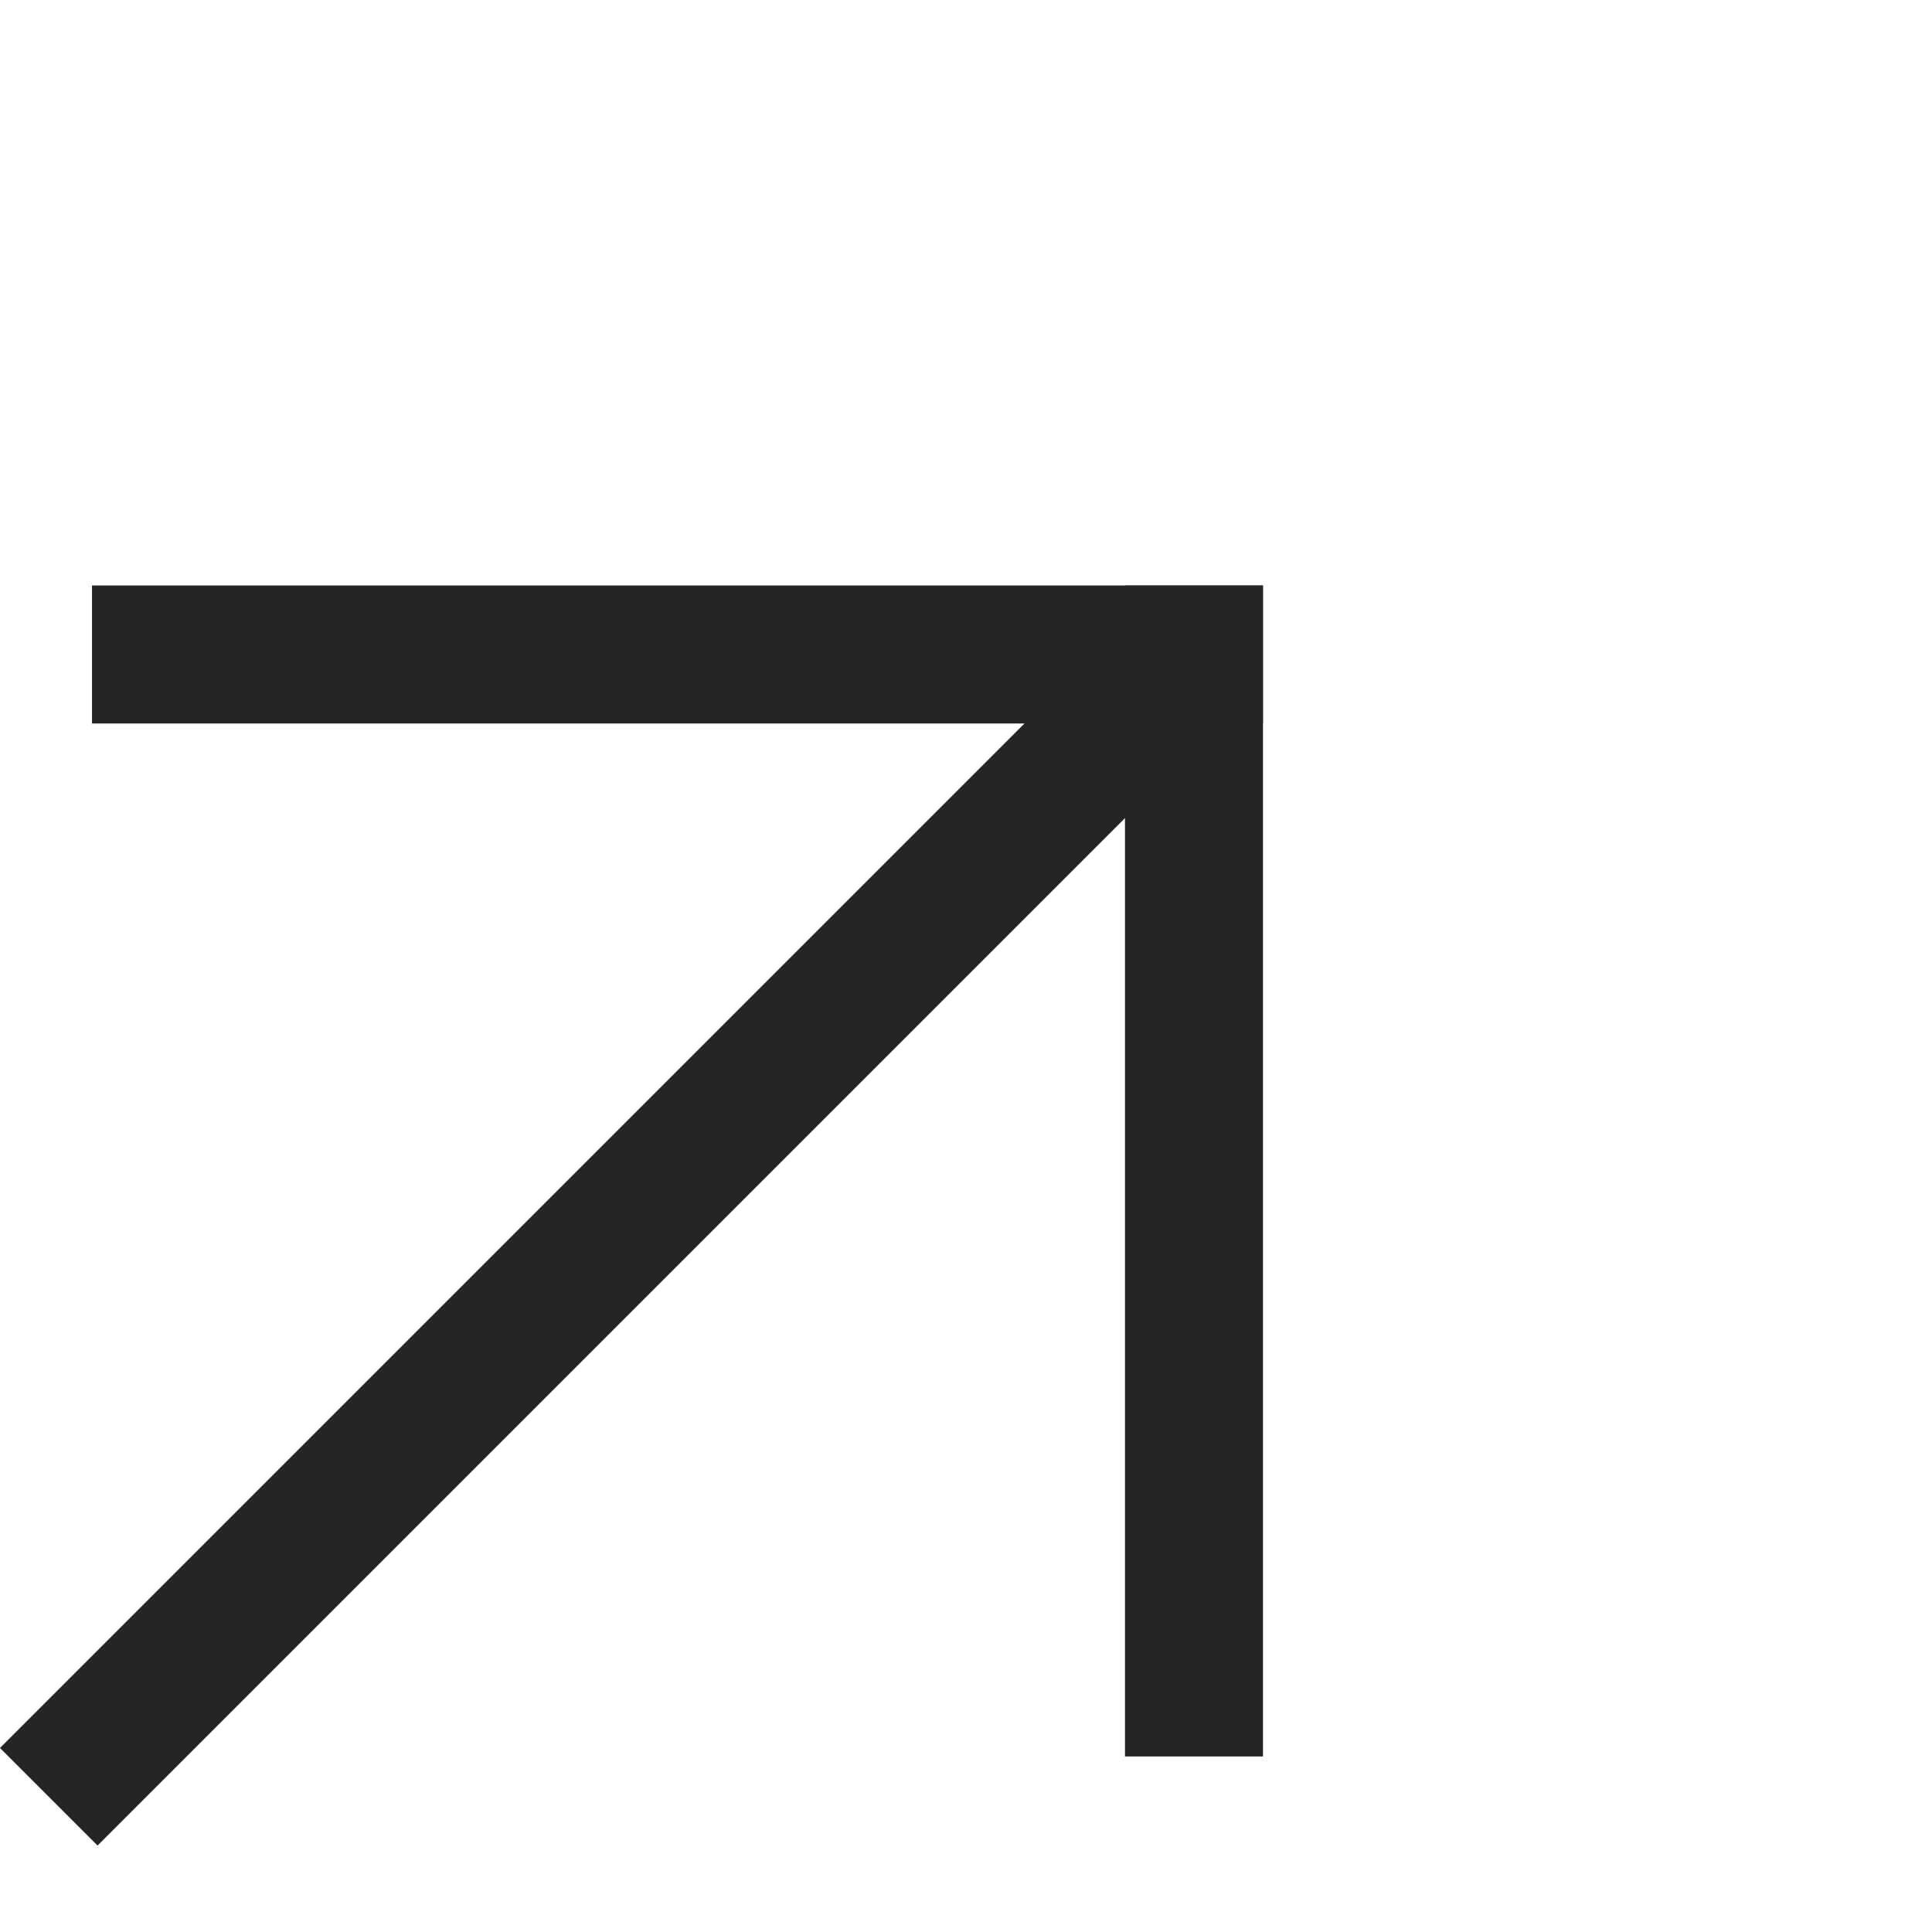 <svg width="21" height="21" viewBox="0 0 21 21" fill="none" xmlns="http://www.w3.org/2000/svg">
<line x1="12.978" y1="19.092" x2="12.978" y2="6.364" stroke="#252525" stroke-width="1.5"/>
<line y1="-0.75" x2="12.728" y2="-0.75" transform="matrix(1 8.42937e-08 8.42937e-08 -1 1 6.364)" stroke="#252525" stroke-width="1.5"/>
<line x1="12.53" y1="7.53" x2="0.53" y2="19.53" stroke="#252525" stroke-width="1.5"/>
</svg>
